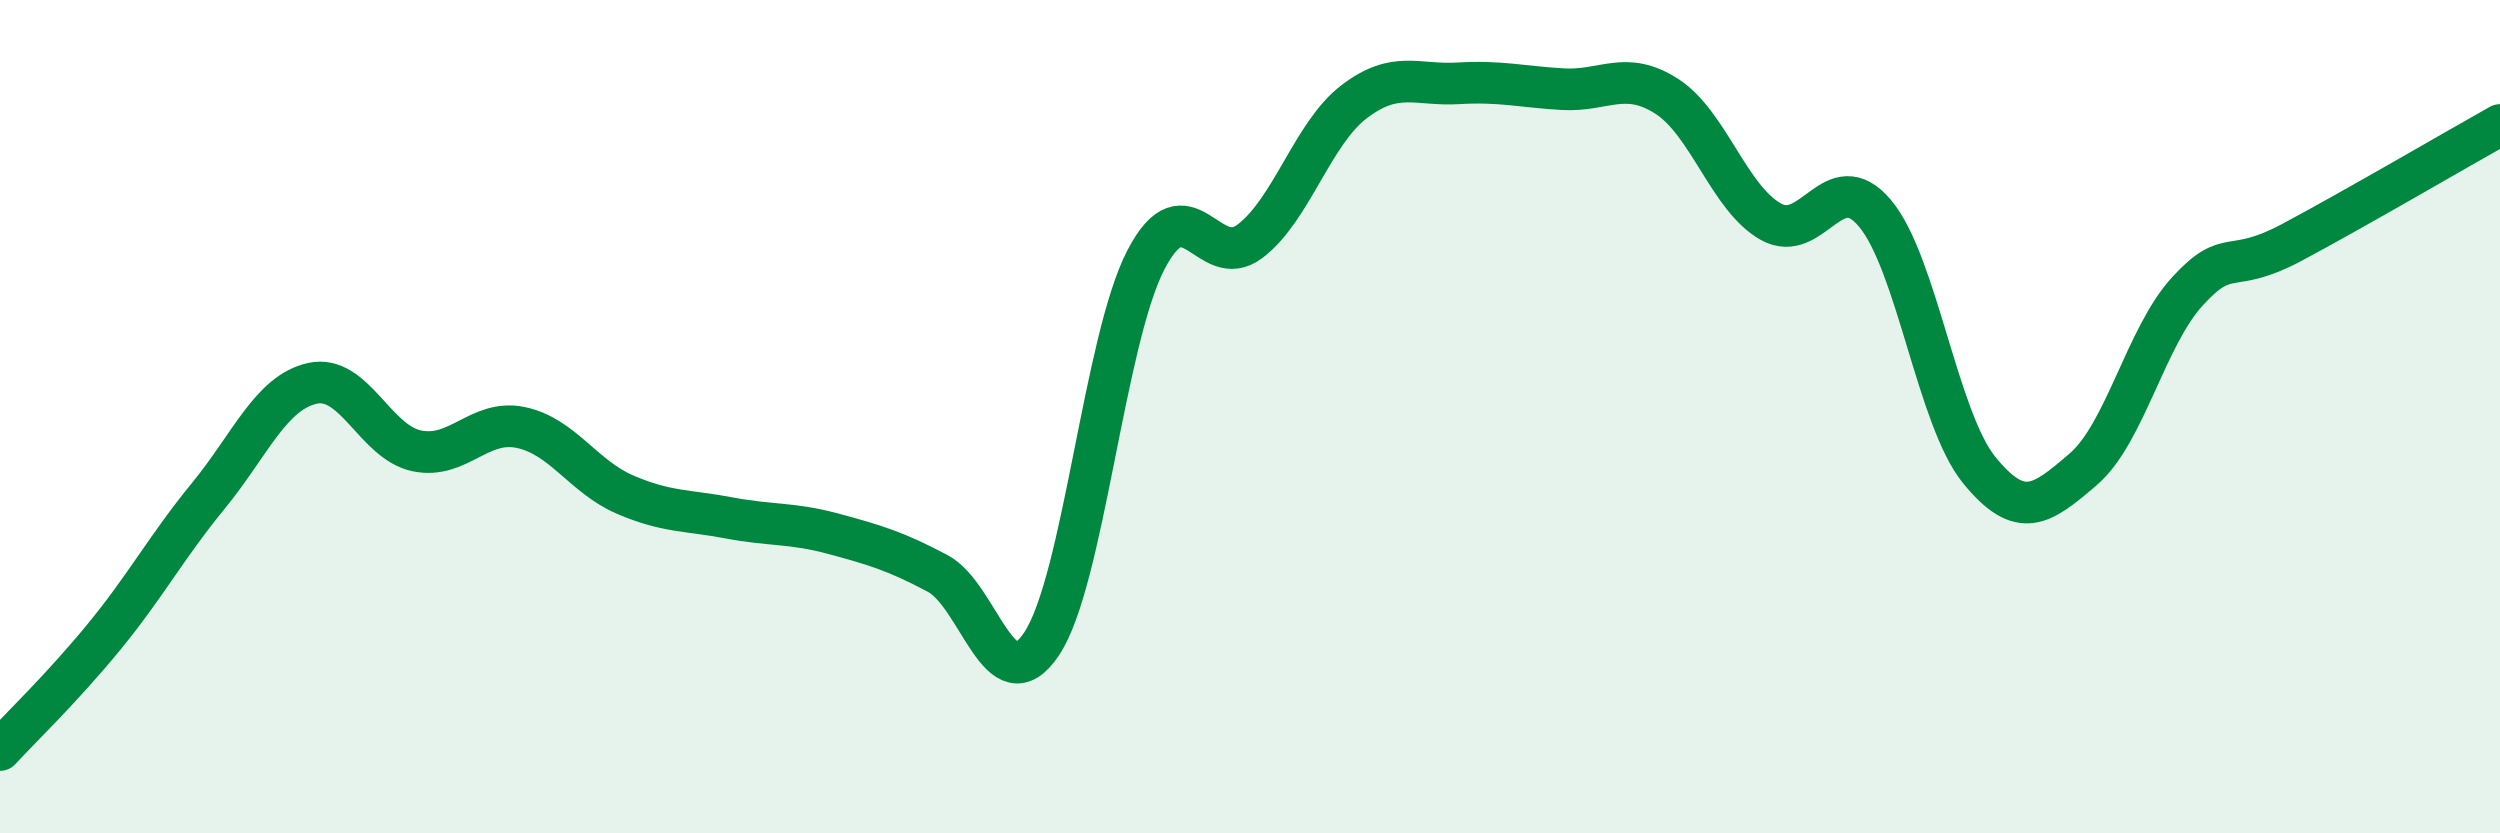 
    <svg width="60" height="20" viewBox="0 0 60 20" xmlns="http://www.w3.org/2000/svg">
      <path
        d="M 0,18 C 0.5,17.46 1.5,16.5 2.5,15.28 C 3.5,14.06 4,13.12 5,11.9 C 6,10.68 6.5,9.42 7.5,9.2 C 8.5,8.98 9,10.61 10,10.82 C 11,11.03 11.5,10.05 12.5,10.26 C 13.5,10.47 14,11.44 15,11.87 C 16,12.3 16.5,12.24 17.5,12.43 C 18.5,12.62 19,12.54 20,12.81 C 21,13.08 21.5,13.23 22.5,13.76 C 23.5,14.29 24,16.95 25,15.45 C 26,13.95 26.5,8.17 27.5,6.24 C 28.5,4.31 29,6.55 30,5.79 C 31,5.03 31.5,3.2 32.5,2.44 C 33.5,1.68 34,2.06 35,2 C 36,1.94 36.5,2.08 37.5,2.14 C 38.5,2.2 39,1.67 40,2.31 C 41,2.95 41.5,4.76 42.5,5.32 C 43.5,5.88 44,3.93 45,5.12 C 46,6.31 46.5,10.05 47.5,11.28 C 48.5,12.51 49,12.12 50,11.26 C 51,10.4 51.5,8.08 52.5,6.99 C 53.5,5.9 53.5,6.62 55,5.82 C 56.5,5.02 59,3.56 60,3L60 20L0 20Z"
        fill="#008740"
        opacity="0.1"
        stroke-linecap="round"
        stroke-linejoin="round"
      />
      <path
        d="M 0,18 C 0.5,17.46 1.5,16.5 2.5,15.28 C 3.5,14.06 4,13.12 5,11.9 C 6,10.68 6.5,9.42 7.5,9.2 C 8.5,8.98 9,10.61 10,10.82 C 11,11.03 11.5,10.05 12.5,10.26 C 13.5,10.47 14,11.44 15,11.87 C 16,12.3 16.5,12.24 17.5,12.43 C 18.5,12.62 19,12.54 20,12.81 C 21,13.08 21.5,13.23 22.5,13.76 C 23.5,14.29 24,16.95 25,15.45 C 26,13.95 26.5,8.17 27.5,6.24 C 28.5,4.31 29,6.55 30,5.79 C 31,5.03 31.5,3.2 32.5,2.44 C 33.5,1.68 34,2.06 35,2 C 36,1.94 36.5,2.08 37.5,2.14 C 38.5,2.2 39,1.67 40,2.31 C 41,2.95 41.5,4.76 42.5,5.32 C 43.5,5.88 44,3.93 45,5.12 C 46,6.31 46.5,10.05 47.5,11.28 C 48.5,12.51 49,12.12 50,11.26 C 51,10.4 51.5,8.08 52.5,6.99 C 53.5,5.9 53.5,6.62 55,5.82 C 56.5,5.02 59,3.56 60,3"
        stroke="#008740"
        stroke-width="1"
        fill="none"
        stroke-linecap="round"
        stroke-linejoin="round"
      />
    </svg>
  